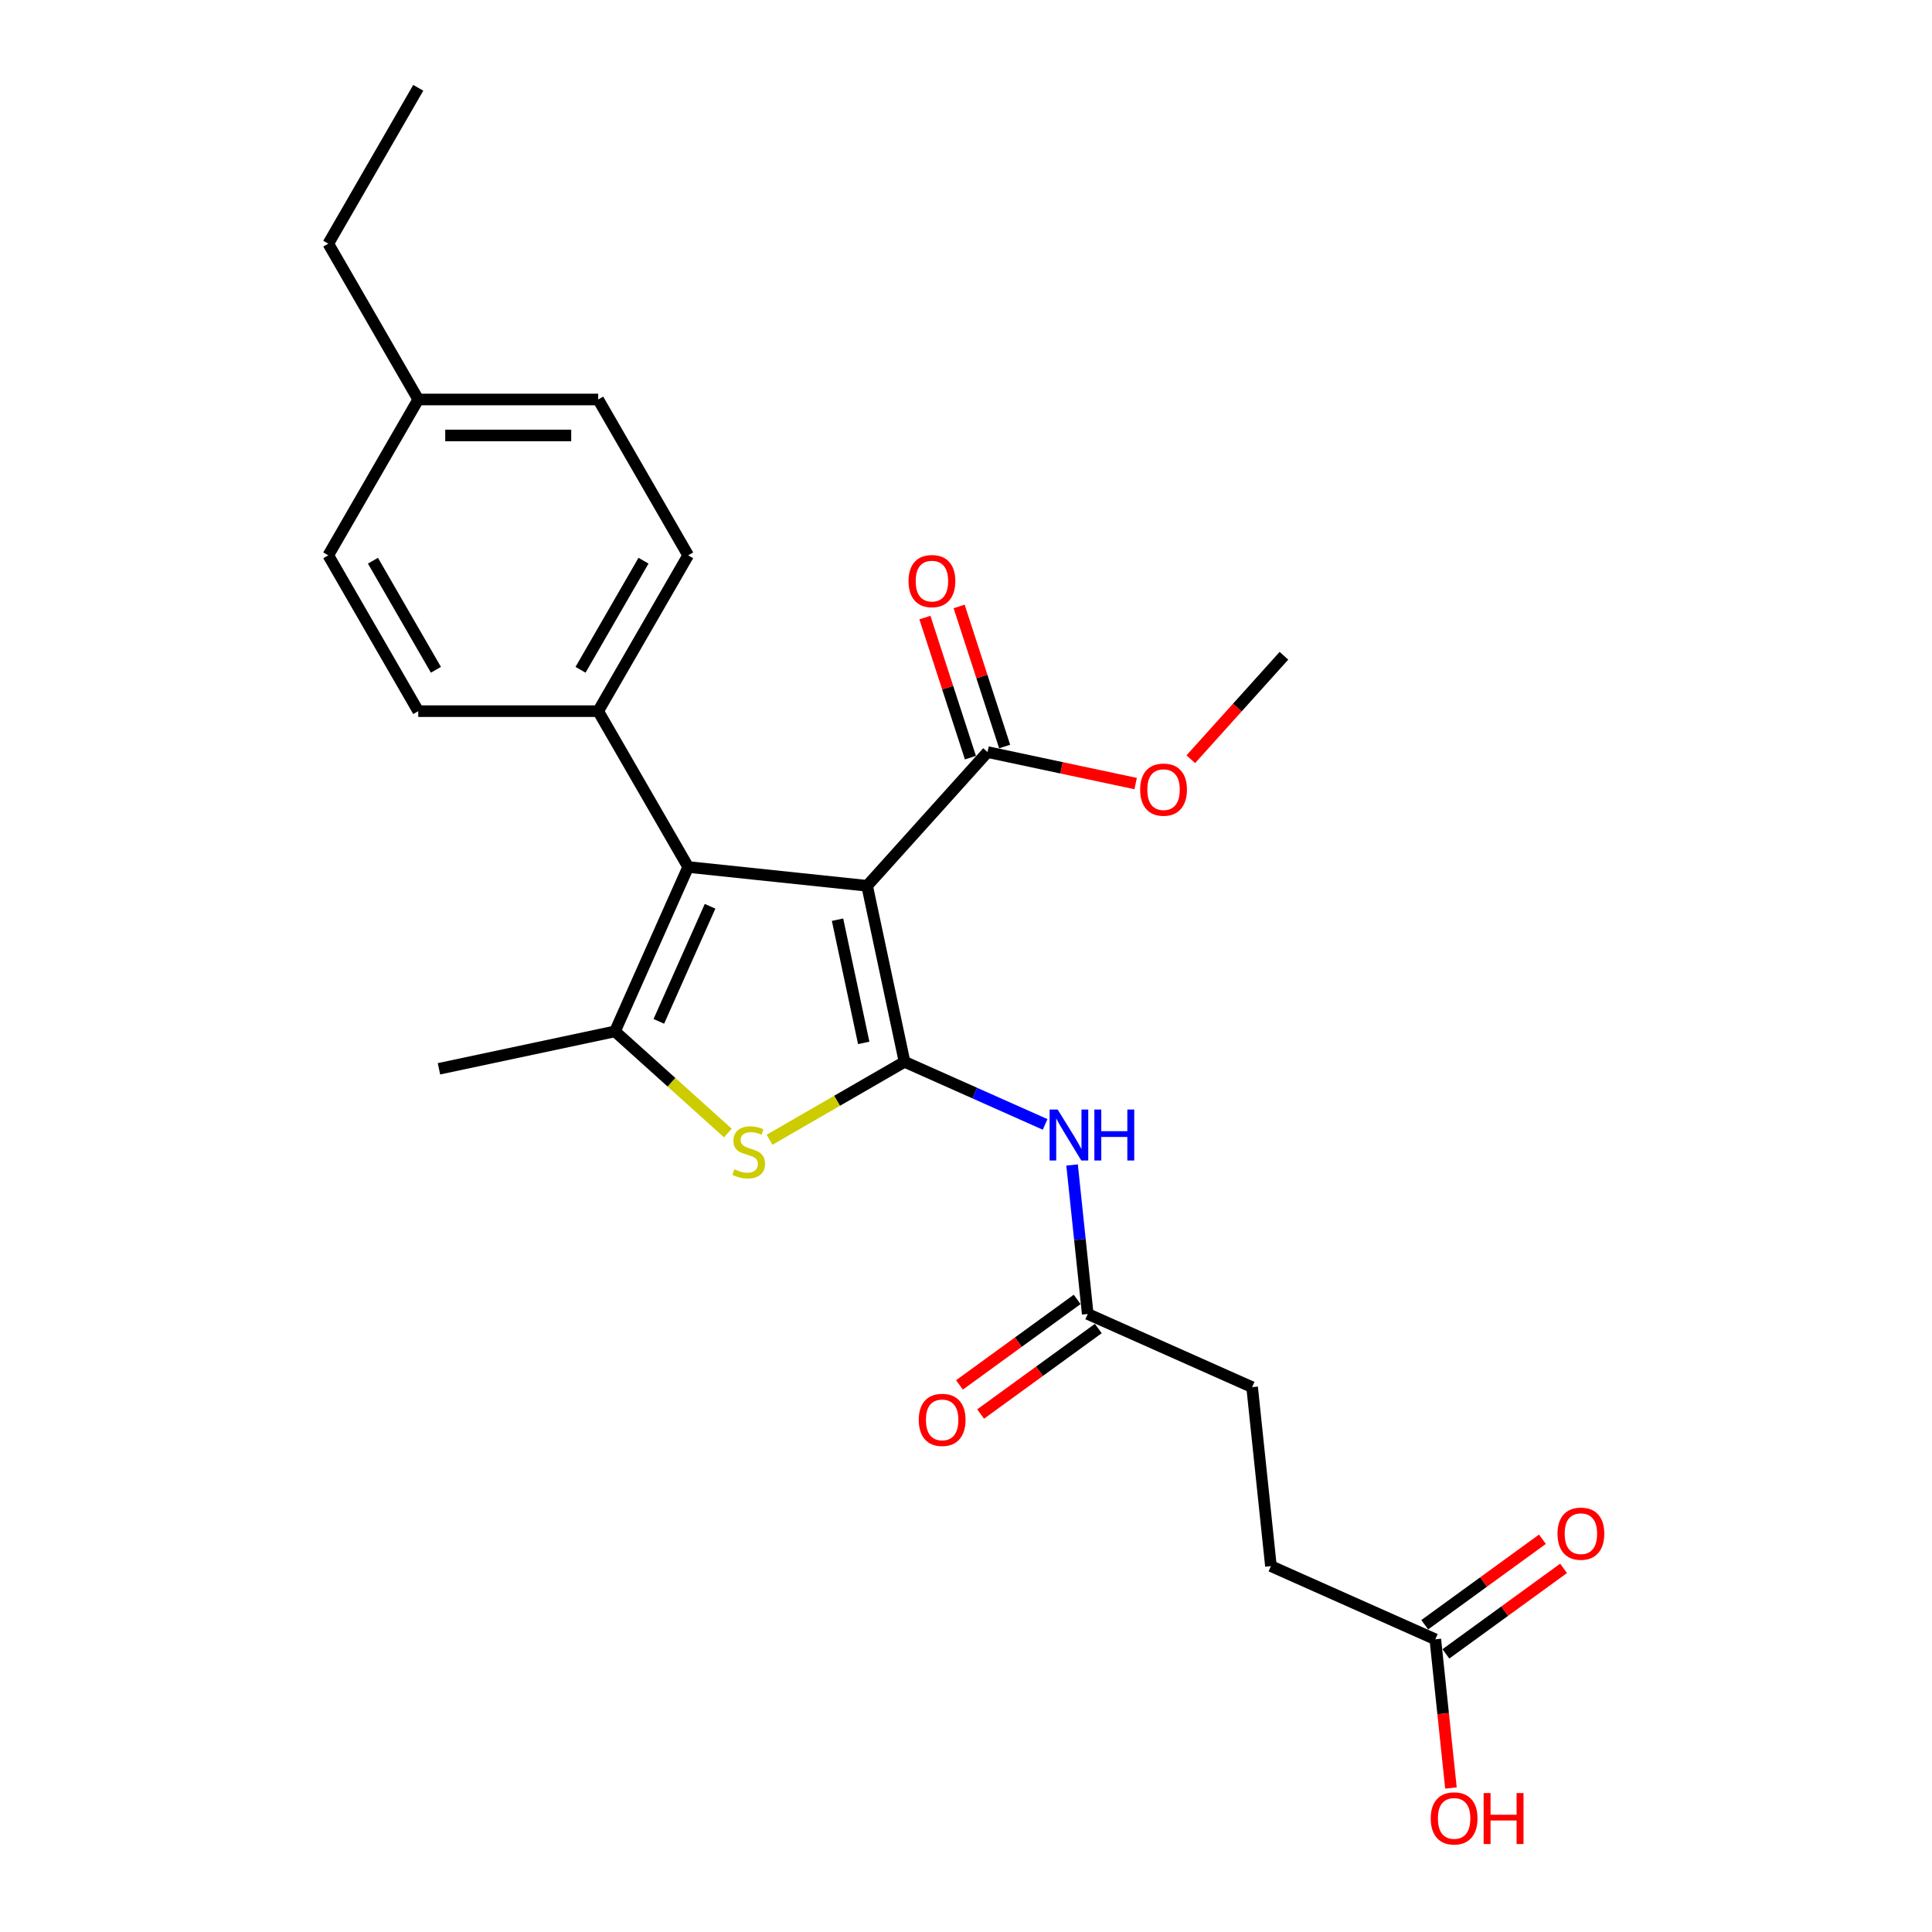<?xml version='1.0' encoding='iso-8859-1'?>
<svg version='1.1' baseProfile='full'
              xmlns='http://www.w3.org/2000/svg'
                      xmlns:rdkit='http://www.rdkit.org/xml'
                      xmlns:xlink='http://www.w3.org/1999/xlink'
                  xml:space='preserve'
width='1000px' height='1000px' viewBox='0 0 1000 1000'>
<!-- END OF HEADER -->
<rect style='opacity:1.0;fill:#FFFFFF;stroke:none' width='1000' height='1000' x='0' y='0'> </rect>
<path class='bond-0' d='M 468.187,549.596 L 448.822,458.493' style='fill:none;fill-rule:evenodd;stroke:#000000;stroke-width:6px;stroke-linecap:butt;stroke-linejoin:miter;stroke-opacity:1' />
<path class='bond-0' d='M 447.061,539.803 L 433.506,476.031' style='fill:none;fill-rule:evenodd;stroke:#000000;stroke-width:6px;stroke-linecap:butt;stroke-linejoin:miter;stroke-opacity:1' />
<path class='bond-2' d='M 468.187,549.596 L 433.249,569.767' style='fill:none;fill-rule:evenodd;stroke:#000000;stroke-width:6px;stroke-linecap:butt;stroke-linejoin:miter;stroke-opacity:1' />
<path class='bond-2' d='M 433.249,569.767 L 398.312,589.938' style='fill:none;fill-rule:evenodd;stroke:#CCCC00;stroke-width:6px;stroke-linecap:butt;stroke-linejoin:miter;stroke-opacity:1' />
<path class='bond-4' d='M 468.187,549.596 L 504.564,565.792' style='fill:none;fill-rule:evenodd;stroke:#000000;stroke-width:6px;stroke-linecap:butt;stroke-linejoin:miter;stroke-opacity:1' />
<path class='bond-4' d='M 504.564,565.792 L 540.942,581.989' style='fill:none;fill-rule:evenodd;stroke:#0000FF;stroke-width:6px;stroke-linecap:butt;stroke-linejoin:miter;stroke-opacity:1' />
<path class='bond-1' d='M 448.822,458.493 L 356.194,448.757' style='fill:none;fill-rule:evenodd;stroke:#000000;stroke-width:6px;stroke-linecap:butt;stroke-linejoin:miter;stroke-opacity:1' />
<path class='bond-5' d='M 448.822,458.493 L 511.144,389.277' style='fill:none;fill-rule:evenodd;stroke:#000000;stroke-width:6px;stroke-linecap:butt;stroke-linejoin:miter;stroke-opacity:1' />
<path class='bond-7' d='M 356.194,448.757 L 309.624,368.096' style='fill:none;fill-rule:evenodd;stroke:#000000;stroke-width:6px;stroke-linecap:butt;stroke-linejoin:miter;stroke-opacity:1' />
<path class='bond-25' d='M 356.194,448.757 L 318.311,533.843' style='fill:none;fill-rule:evenodd;stroke:#000000;stroke-width:6px;stroke-linecap:butt;stroke-linejoin:miter;stroke-opacity:1' />
<path class='bond-25' d='M 367.528,469.096 L 341.01,528.657' style='fill:none;fill-rule:evenodd;stroke:#000000;stroke-width:6px;stroke-linecap:butt;stroke-linejoin:miter;stroke-opacity:1' />
<path class='bond-3' d='M 376.741,586.454 L 347.526,560.149' style='fill:none;fill-rule:evenodd;stroke:#CCCC00;stroke-width:6px;stroke-linecap:butt;stroke-linejoin:miter;stroke-opacity:1' />
<path class='bond-3' d='M 347.526,560.149 L 318.311,533.843' style='fill:none;fill-rule:evenodd;stroke:#000000;stroke-width:6px;stroke-linecap:butt;stroke-linejoin:miter;stroke-opacity:1' />
<path class='bond-17' d='M 318.311,533.843 L 227.207,553.208' style='fill:none;fill-rule:evenodd;stroke:#000000;stroke-width:6px;stroke-linecap:butt;stroke-linejoin:miter;stroke-opacity:1' />
<path class='bond-6' d='M 554.904,602.996 L 558.956,641.552' style='fill:none;fill-rule:evenodd;stroke:#0000FF;stroke-width:6px;stroke-linecap:butt;stroke-linejoin:miter;stroke-opacity:1' />
<path class='bond-6' d='M 558.956,641.552 L 563.009,680.107' style='fill:none;fill-rule:evenodd;stroke:#000000;stroke-width:6px;stroke-linecap:butt;stroke-linejoin:miter;stroke-opacity:1' />
<path class='bond-9' d='M 520.002,386.399 L 508.223,350.147' style='fill:none;fill-rule:evenodd;stroke:#000000;stroke-width:6px;stroke-linecap:butt;stroke-linejoin:miter;stroke-opacity:1' />
<path class='bond-9' d='M 508.223,350.147 L 496.444,313.894' style='fill:none;fill-rule:evenodd;stroke:#FF0000;stroke-width:6px;stroke-linecap:butt;stroke-linejoin:miter;stroke-opacity:1' />
<path class='bond-9' d='M 502.286,392.155 L 490.507,355.903' style='fill:none;fill-rule:evenodd;stroke:#000000;stroke-width:6px;stroke-linecap:butt;stroke-linejoin:miter;stroke-opacity:1' />
<path class='bond-9' d='M 490.507,355.903 L 478.728,319.651' style='fill:none;fill-rule:evenodd;stroke:#FF0000;stroke-width:6px;stroke-linecap:butt;stroke-linejoin:miter;stroke-opacity:1' />
<path class='bond-16' d='M 511.144,389.277 L 549.478,397.425' style='fill:none;fill-rule:evenodd;stroke:#000000;stroke-width:6px;stroke-linecap:butt;stroke-linejoin:miter;stroke-opacity:1' />
<path class='bond-16' d='M 549.478,397.425 L 587.811,405.573' style='fill:none;fill-rule:evenodd;stroke:#FF0000;stroke-width:6px;stroke-linecap:butt;stroke-linejoin:miter;stroke-opacity:1' />
<path class='bond-10' d='M 557.534,672.572 L 527.077,694.701' style='fill:none;fill-rule:evenodd;stroke:#000000;stroke-width:6px;stroke-linecap:butt;stroke-linejoin:miter;stroke-opacity:1' />
<path class='bond-10' d='M 527.077,694.701 L 496.62,716.829' style='fill:none;fill-rule:evenodd;stroke:#FF0000;stroke-width:6px;stroke-linecap:butt;stroke-linejoin:miter;stroke-opacity:1' />
<path class='bond-10' d='M 568.483,687.642 L 538.026,709.771' style='fill:none;fill-rule:evenodd;stroke:#000000;stroke-width:6px;stroke-linecap:butt;stroke-linejoin:miter;stroke-opacity:1' />
<path class='bond-10' d='M 538.026,709.771 L 507.569,731.899' style='fill:none;fill-rule:evenodd;stroke:#FF0000;stroke-width:6px;stroke-linecap:butt;stroke-linejoin:miter;stroke-opacity:1' />
<path class='bond-14' d='M 563.009,680.107 L 648.095,717.99' style='fill:none;fill-rule:evenodd;stroke:#000000;stroke-width:6px;stroke-linecap:butt;stroke-linejoin:miter;stroke-opacity:1' />
<path class='bond-12' d='M 309.624,368.096 L 356.194,287.436' style='fill:none;fill-rule:evenodd;stroke:#000000;stroke-width:6px;stroke-linecap:butt;stroke-linejoin:miter;stroke-opacity:1' />
<path class='bond-12' d='M 300.478,346.684 L 333.076,290.221' style='fill:none;fill-rule:evenodd;stroke:#000000;stroke-width:6px;stroke-linecap:butt;stroke-linejoin:miter;stroke-opacity:1' />
<path class='bond-13' d='M 309.624,368.096 L 216.486,368.096' style='fill:none;fill-rule:evenodd;stroke:#000000;stroke-width:6px;stroke-linecap:butt;stroke-linejoin:miter;stroke-opacity:1' />
<path class='bond-8' d='M 742.917,848.502 L 657.831,810.619' style='fill:none;fill-rule:evenodd;stroke:#000000;stroke-width:6px;stroke-linecap:butt;stroke-linejoin:miter;stroke-opacity:1' />
<path class='bond-11' d='M 748.392,856.037 L 778.849,833.908' style='fill:none;fill-rule:evenodd;stroke:#000000;stroke-width:6px;stroke-linecap:butt;stroke-linejoin:miter;stroke-opacity:1' />
<path class='bond-11' d='M 778.849,833.908 L 809.306,811.78' style='fill:none;fill-rule:evenodd;stroke:#FF0000;stroke-width:6px;stroke-linecap:butt;stroke-linejoin:miter;stroke-opacity:1' />
<path class='bond-11' d='M 737.443,840.967 L 767.9,818.838' style='fill:none;fill-rule:evenodd;stroke:#000000;stroke-width:6px;stroke-linecap:butt;stroke-linejoin:miter;stroke-opacity:1' />
<path class='bond-11' d='M 767.9,818.838 L 798.357,796.71' style='fill:none;fill-rule:evenodd;stroke:#FF0000;stroke-width:6px;stroke-linecap:butt;stroke-linejoin:miter;stroke-opacity:1' />
<path class='bond-18' d='M 742.917,848.502 L 746.962,886.983' style='fill:none;fill-rule:evenodd;stroke:#000000;stroke-width:6px;stroke-linecap:butt;stroke-linejoin:miter;stroke-opacity:1' />
<path class='bond-18' d='M 746.962,886.983 L 751.006,925.464' style='fill:none;fill-rule:evenodd;stroke:#FF0000;stroke-width:6px;stroke-linecap:butt;stroke-linejoin:miter;stroke-opacity:1' />
<path class='bond-19' d='M 356.194,287.436 L 309.624,206.776' style='fill:none;fill-rule:evenodd;stroke:#000000;stroke-width:6px;stroke-linecap:butt;stroke-linejoin:miter;stroke-opacity:1' />
<path class='bond-20' d='M 216.486,368.096 L 169.916,287.436' style='fill:none;fill-rule:evenodd;stroke:#000000;stroke-width:6px;stroke-linecap:butt;stroke-linejoin:miter;stroke-opacity:1' />
<path class='bond-20' d='M 225.632,346.684 L 193.034,290.221' style='fill:none;fill-rule:evenodd;stroke:#000000;stroke-width:6px;stroke-linecap:butt;stroke-linejoin:miter;stroke-opacity:1' />
<path class='bond-15' d='M 648.095,717.99 L 657.831,810.619' style='fill:none;fill-rule:evenodd;stroke:#000000;stroke-width:6px;stroke-linecap:butt;stroke-linejoin:miter;stroke-opacity:1' />
<path class='bond-23' d='M 616.353,392.976 L 640.461,366.201' style='fill:none;fill-rule:evenodd;stroke:#FF0000;stroke-width:6px;stroke-linecap:butt;stroke-linejoin:miter;stroke-opacity:1' />
<path class='bond-23' d='M 640.461,366.201 L 664.569,339.426' style='fill:none;fill-rule:evenodd;stroke:#000000;stroke-width:6px;stroke-linecap:butt;stroke-linejoin:miter;stroke-opacity:1' />
<path class='bond-26' d='M 309.624,206.776 L 216.486,206.776' style='fill:none;fill-rule:evenodd;stroke:#000000;stroke-width:6px;stroke-linecap:butt;stroke-linejoin:miter;stroke-opacity:1' />
<path class='bond-26' d='M 295.653,225.403 L 230.456,225.403' style='fill:none;fill-rule:evenodd;stroke:#000000;stroke-width:6px;stroke-linecap:butt;stroke-linejoin:miter;stroke-opacity:1' />
<path class='bond-21' d='M 169.916,287.436 L 216.486,206.776' style='fill:none;fill-rule:evenodd;stroke:#000000;stroke-width:6px;stroke-linecap:butt;stroke-linejoin:miter;stroke-opacity:1' />
<path class='bond-22' d='M 216.486,206.776 L 169.916,126.115' style='fill:none;fill-rule:evenodd;stroke:#000000;stroke-width:6px;stroke-linecap:butt;stroke-linejoin:miter;stroke-opacity:1' />
<path class='bond-24' d='M 169.916,126.115 L 216.486,45.455' style='fill:none;fill-rule:evenodd;stroke:#000000;stroke-width:6px;stroke-linecap:butt;stroke-linejoin:miter;stroke-opacity:1' />
<path  class='atom-3' d='M 380.075 605.218
Q 380.373 605.33, 381.603 605.852
Q 382.832 606.373, 384.173 606.709
Q 385.552 607.007, 386.893 607.007
Q 389.389 607.007, 390.842 605.814
Q 392.295 604.585, 392.295 602.461
Q 392.295 601.009, 391.55 600.114
Q 390.842 599.22, 389.724 598.736
Q 388.607 598.252, 386.744 597.693
Q 384.397 596.985, 382.981 596.314
Q 381.603 595.644, 380.597 594.228
Q 379.628 592.812, 379.628 590.428
Q 379.628 587.112, 381.863 585.063
Q 384.136 583.014, 388.607 583.014
Q 391.662 583.014, 395.126 584.467
L 394.269 587.336
Q 391.103 586.032, 388.718 586.032
Q 386.148 586.032, 384.732 587.112
Q 383.316 588.155, 383.354 589.981
Q 383.354 591.397, 384.061 592.253
Q 384.807 593.11, 385.85 593.595
Q 386.93 594.079, 388.718 594.638
Q 391.103 595.383, 392.518 596.128
Q 393.934 596.873, 394.94 598.401
Q 395.983 599.891, 395.983 602.461
Q 395.983 606.113, 393.524 608.087
Q 391.103 610.024, 387.042 610.024
Q 384.695 610.024, 382.907 609.503
Q 381.156 609.018, 379.069 608.162
L 380.075 605.218
' fill='#CCCC00'/>
<path  class='atom-5' d='M 547.443 574.29
L 556.086 588.261
Q 556.943 589.64, 558.321 592.136
Q 559.7 594.632, 559.774 594.781
L 559.774 574.29
L 563.276 574.29
L 563.276 600.667
L 559.662 600.667
L 550.386 585.393
Q 549.305 583.604, 548.151 581.555
Q 547.033 579.506, 546.698 578.873
L 546.698 600.667
L 543.27 600.667
L 543.27 574.29
L 547.443 574.29
' fill='#0000FF'/>
<path  class='atom-5' d='M 566.443 574.29
L 570.02 574.29
L 570.02 585.504
L 583.506 585.504
L 583.506 574.29
L 587.083 574.29
L 587.083 600.667
L 583.506 600.667
L 583.506 588.485
L 570.02 588.485
L 570.02 600.667
L 566.443 600.667
L 566.443 574.29
' fill='#0000FF'/>
<path  class='atom-10' d='M 470.255 300.771
Q 470.255 294.438, 473.384 290.899
Q 476.514 287.359, 482.363 287.359
Q 488.212 287.359, 491.341 290.899
Q 494.471 294.438, 494.471 300.771
Q 494.471 307.179, 491.304 310.83
Q 488.137 314.444, 482.363 314.444
Q 476.551 314.444, 473.384 310.83
Q 470.255 307.217, 470.255 300.771
M 482.363 311.464
Q 486.386 311.464, 488.547 308.781
Q 490.745 306.062, 490.745 300.771
Q 490.745 295.593, 488.547 292.985
Q 486.386 290.34, 482.363 290.34
Q 478.339 290.34, 476.141 292.948
Q 473.98 295.556, 473.98 300.771
Q 473.98 306.099, 476.141 308.781
Q 478.339 311.464, 482.363 311.464
' fill='#FF0000'/>
<path  class='atom-11' d='M 475.55 734.927
Q 475.55 728.594, 478.679 725.055
Q 481.809 721.515, 487.658 721.515
Q 493.507 721.515, 496.637 725.055
Q 499.766 728.594, 499.766 734.927
Q 499.766 741.335, 496.599 744.986
Q 493.433 748.6, 487.658 748.6
Q 481.846 748.6, 478.679 744.986
Q 475.55 741.373, 475.55 734.927
M 487.658 745.62
Q 491.682 745.62, 493.842 742.937
Q 496.041 740.218, 496.041 734.927
Q 496.041 729.749, 493.842 727.141
Q 491.682 724.496, 487.658 724.496
Q 483.634 724.496, 481.436 727.104
Q 479.276 729.712, 479.276 734.927
Q 479.276 740.255, 481.436 742.937
Q 483.634 745.62, 487.658 745.62
' fill='#FF0000'/>
<path  class='atom-12' d='M 806.16 793.831
Q 806.16 787.497, 809.29 783.958
Q 812.419 780.419, 818.268 780.419
Q 824.117 780.419, 827.247 783.958
Q 830.376 787.497, 830.376 793.831
Q 830.376 800.239, 827.209 803.89
Q 824.043 807.503, 818.268 807.503
Q 812.456 807.503, 809.29 803.89
Q 806.16 800.276, 806.16 793.831
M 818.268 804.523
Q 822.292 804.523, 824.453 801.841
Q 826.651 799.121, 826.651 793.831
Q 826.651 788.652, 824.453 786.044
Q 822.292 783.399, 818.268 783.399
Q 814.245 783.399, 812.046 786.007
Q 809.886 788.615, 809.886 793.831
Q 809.886 799.158, 812.046 801.841
Q 814.245 804.523, 818.268 804.523
' fill='#FF0000'/>
<path  class='atom-17' d='M 590.139 408.716
Q 590.139 402.383, 593.269 398.843
Q 596.398 395.304, 602.247 395.304
Q 608.097 395.304, 611.226 398.843
Q 614.355 402.383, 614.355 408.716
Q 614.355 415.124, 611.189 418.775
Q 608.022 422.389, 602.247 422.389
Q 596.436 422.389, 593.269 418.775
Q 590.139 415.161, 590.139 408.716
M 602.247 419.408
Q 606.271 419.408, 608.432 416.726
Q 610.63 414.006, 610.63 408.716
Q 610.63 403.538, 608.432 400.93
Q 606.271 398.285, 602.247 398.285
Q 598.224 398.285, 596.026 400.893
Q 593.865 403.5, 593.865 408.716
Q 593.865 414.044, 596.026 416.726
Q 598.224 419.408, 602.247 419.408
' fill='#FF0000'/>
<path  class='atom-19' d='M 740.545 941.205
Q 740.545 934.871, 743.674 931.332
Q 746.804 927.793, 752.653 927.793
Q 758.502 927.793, 761.632 931.332
Q 764.761 934.871, 764.761 941.205
Q 764.761 947.613, 761.594 951.264
Q 758.428 954.877, 752.653 954.877
Q 746.841 954.877, 743.674 951.264
Q 740.545 947.65, 740.545 941.205
M 752.653 951.897
Q 756.677 951.897, 758.837 949.215
Q 761.035 946.495, 761.035 941.205
Q 761.035 936.026, 758.837 933.418
Q 756.677 930.773, 752.653 930.773
Q 748.629 930.773, 746.431 933.381
Q 744.27 935.989, 744.27 941.205
Q 744.27 946.532, 746.431 949.215
Q 748.629 951.897, 752.653 951.897
' fill='#FF0000'/>
<path  class='atom-19' d='M 767.928 928.091
L 771.504 928.091
L 771.504 939.305
L 784.991 939.305
L 784.991 928.091
L 788.567 928.091
L 788.567 954.468
L 784.991 954.468
L 784.991 942.285
L 771.504 942.285
L 771.504 954.468
L 767.928 954.468
L 767.928 928.091
' fill='#FF0000'/>
</svg>
